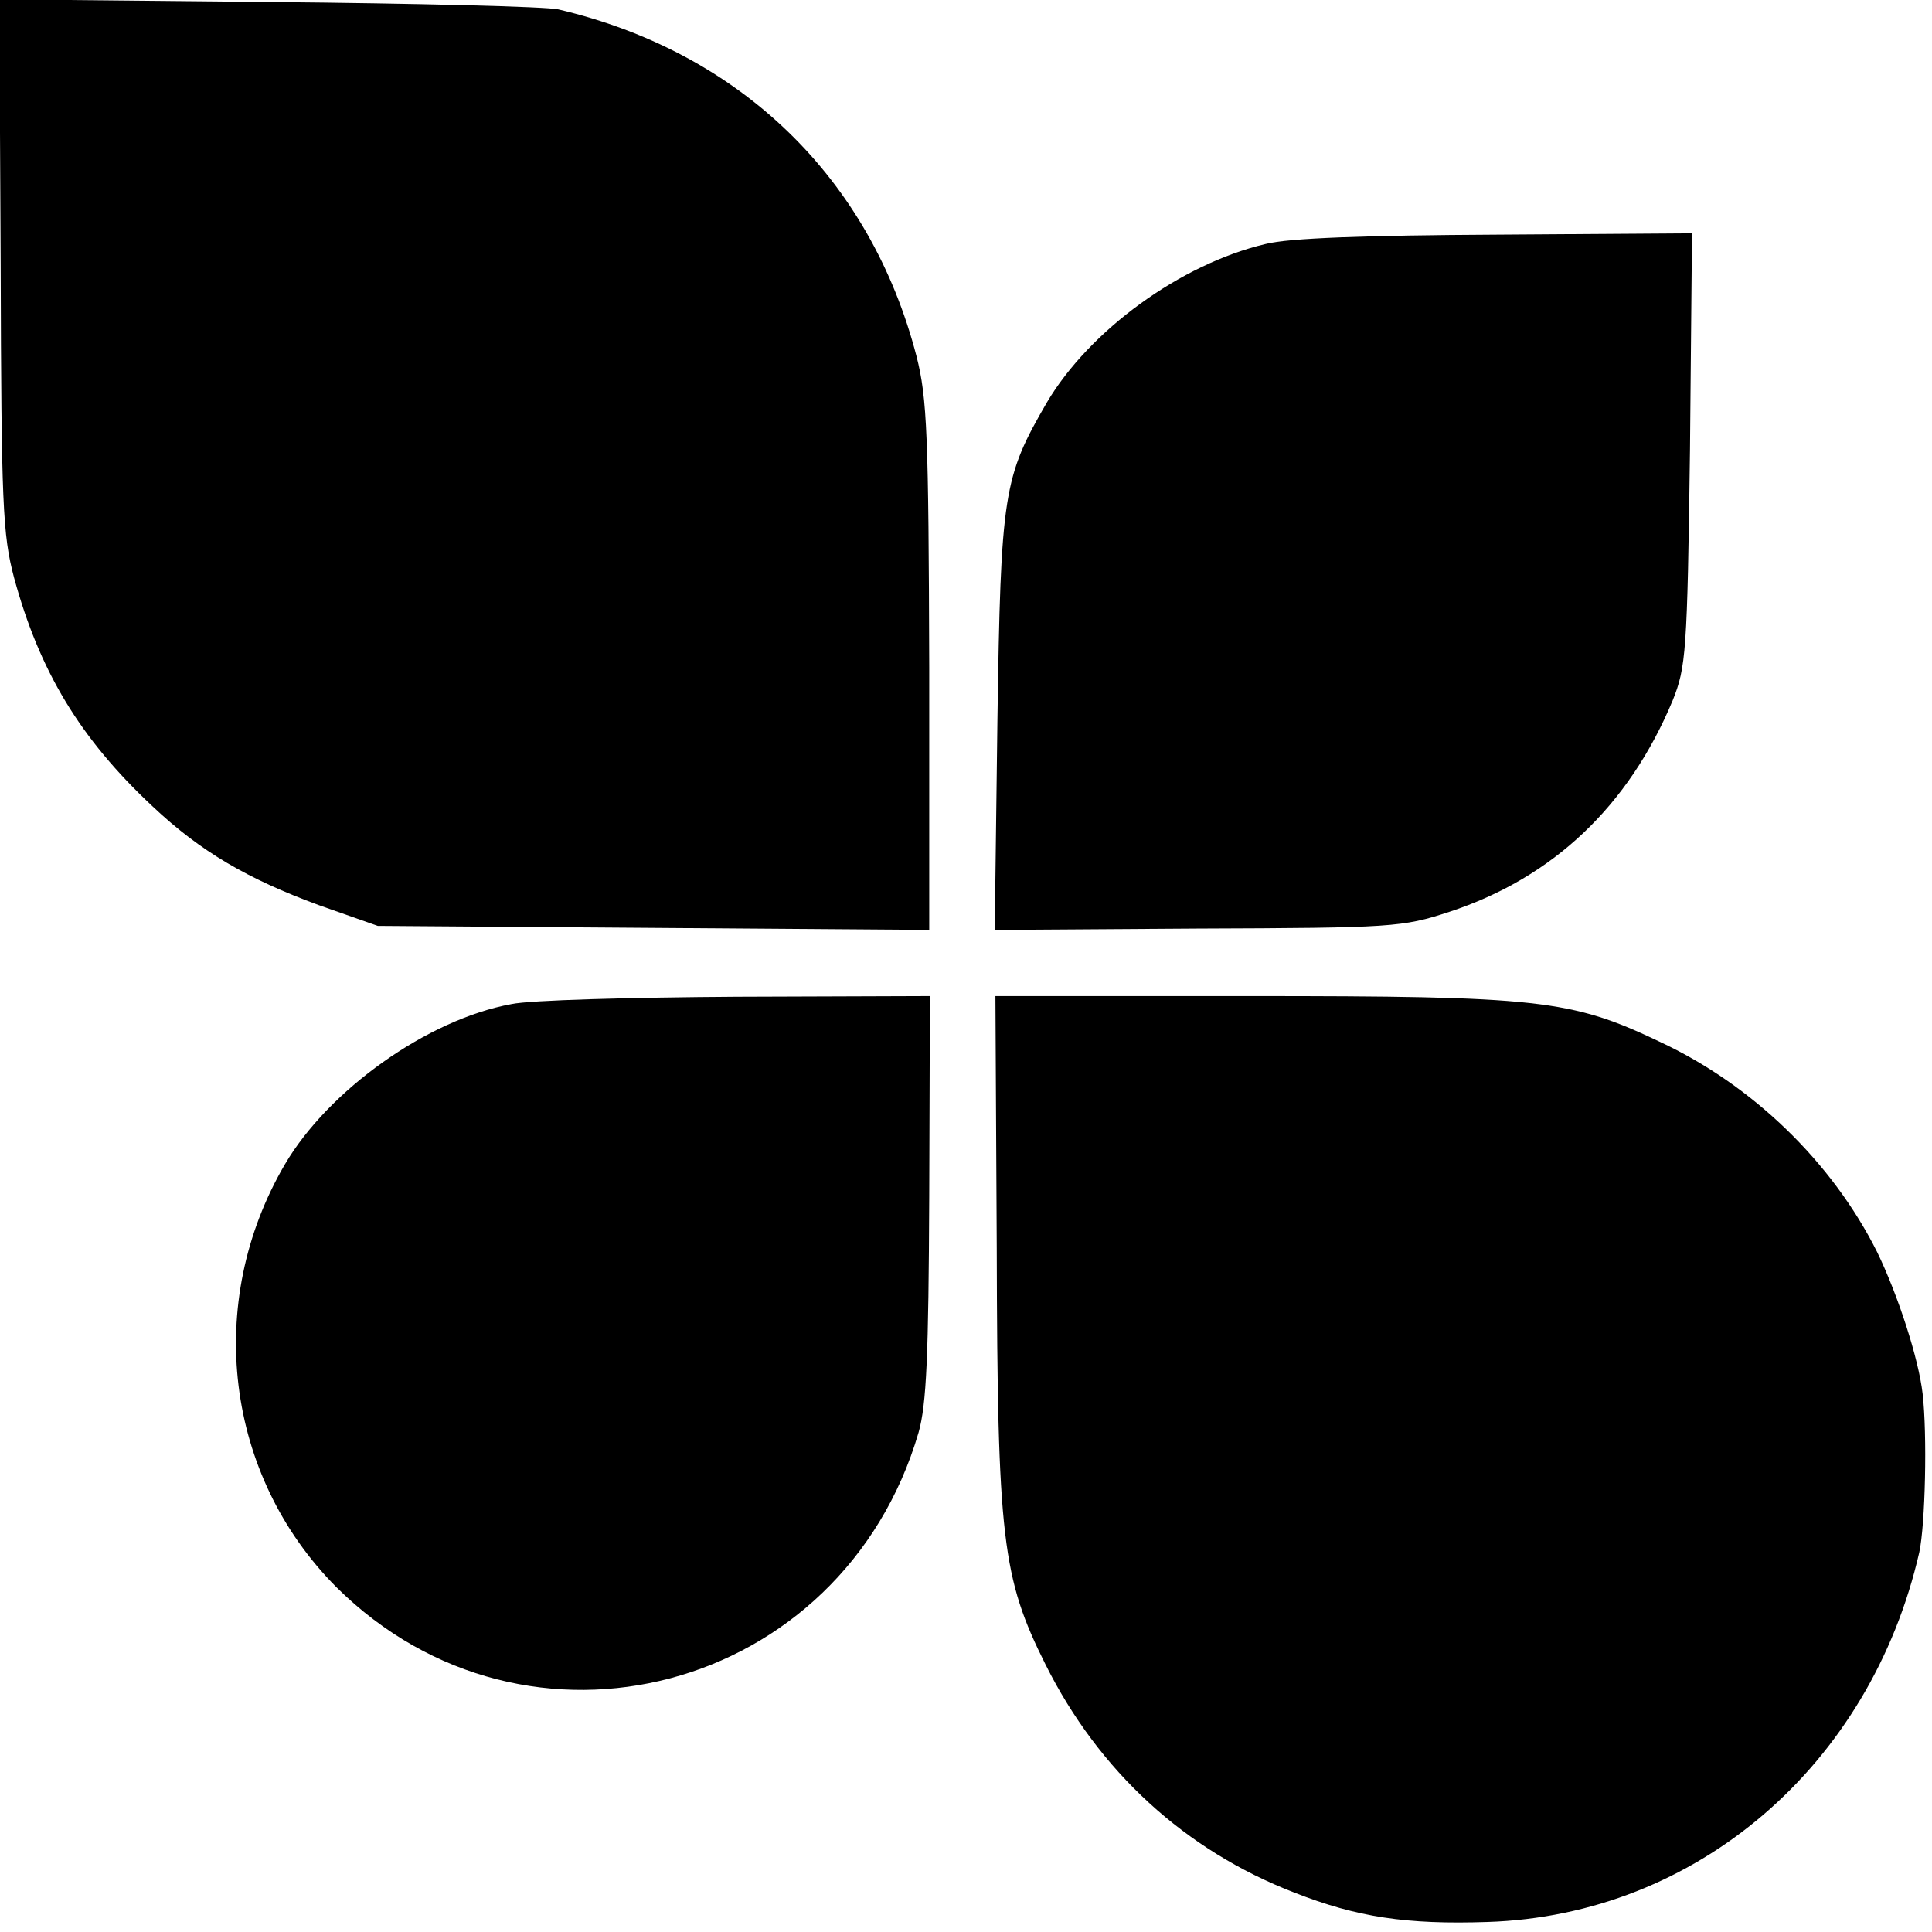 <?xml version="1.0" standalone="no"?>
<!DOCTYPE svg PUBLIC "-//W3C//DTD SVG 20010904//EN"
 "http://www.w3.org/TR/2001/REC-SVG-20010904/DTD/svg10.dtd">
<svg version="1.0" xmlns="http://www.w3.org/2000/svg"
 width="289pt" height="289pt" viewBox="0 0 289 289"
 preserveAspectRatio="xMidYMid meet">
<g transform="translate(0,289) scale(0.1,-0.1)"
fill="#000000" stroke="none">
<path d="M1 2494 c1 -358 3 -404 20 -468 38 -140 99 -241 207 -342 72 -68 143
-109 249 -148 l88 -31 413 -3 412 -3 0 393 c-1 347 -3 402 -19 465 -69 266
-263 455 -536 519 -16 4 -211 9 -433 11 l-403 4 2 -397z"/>
<path d="M1893 2525 c-127 -30 -263 -129 -327 -237 -65 -112 -69 -134 -74
-476 l-4 -313 304 2 c291 1 306 2 376 25 155 51 268 158 334 316 20 50 22 71
26 376 l3 323 -293 -2 c-193 -1 -311 -5 -345 -14z"/>
<path d="M765 1388 c-126 -23 -274 -129 -339 -240 -121 -207 -89 -465 77 -632
285 -283 757 -158 871 231 12 42 15 115 16 353 l1 300 -288 -1 c-159 -1 -310
-5 -338 -11z"/>
<path d="M1491 1023 c1 -435 8 -493 73 -623 80 -160 209 -278 372 -341 94 -37
168 -48 289 -44 313 10 573 234 646 553 9 42 12 176 5 237 -6 53 -37 148 -68
212 -67 134 -186 250 -326 315 -132 63 -182 68 -613 68 l-380 0 2 -377z"/>
</g>
</svg>
